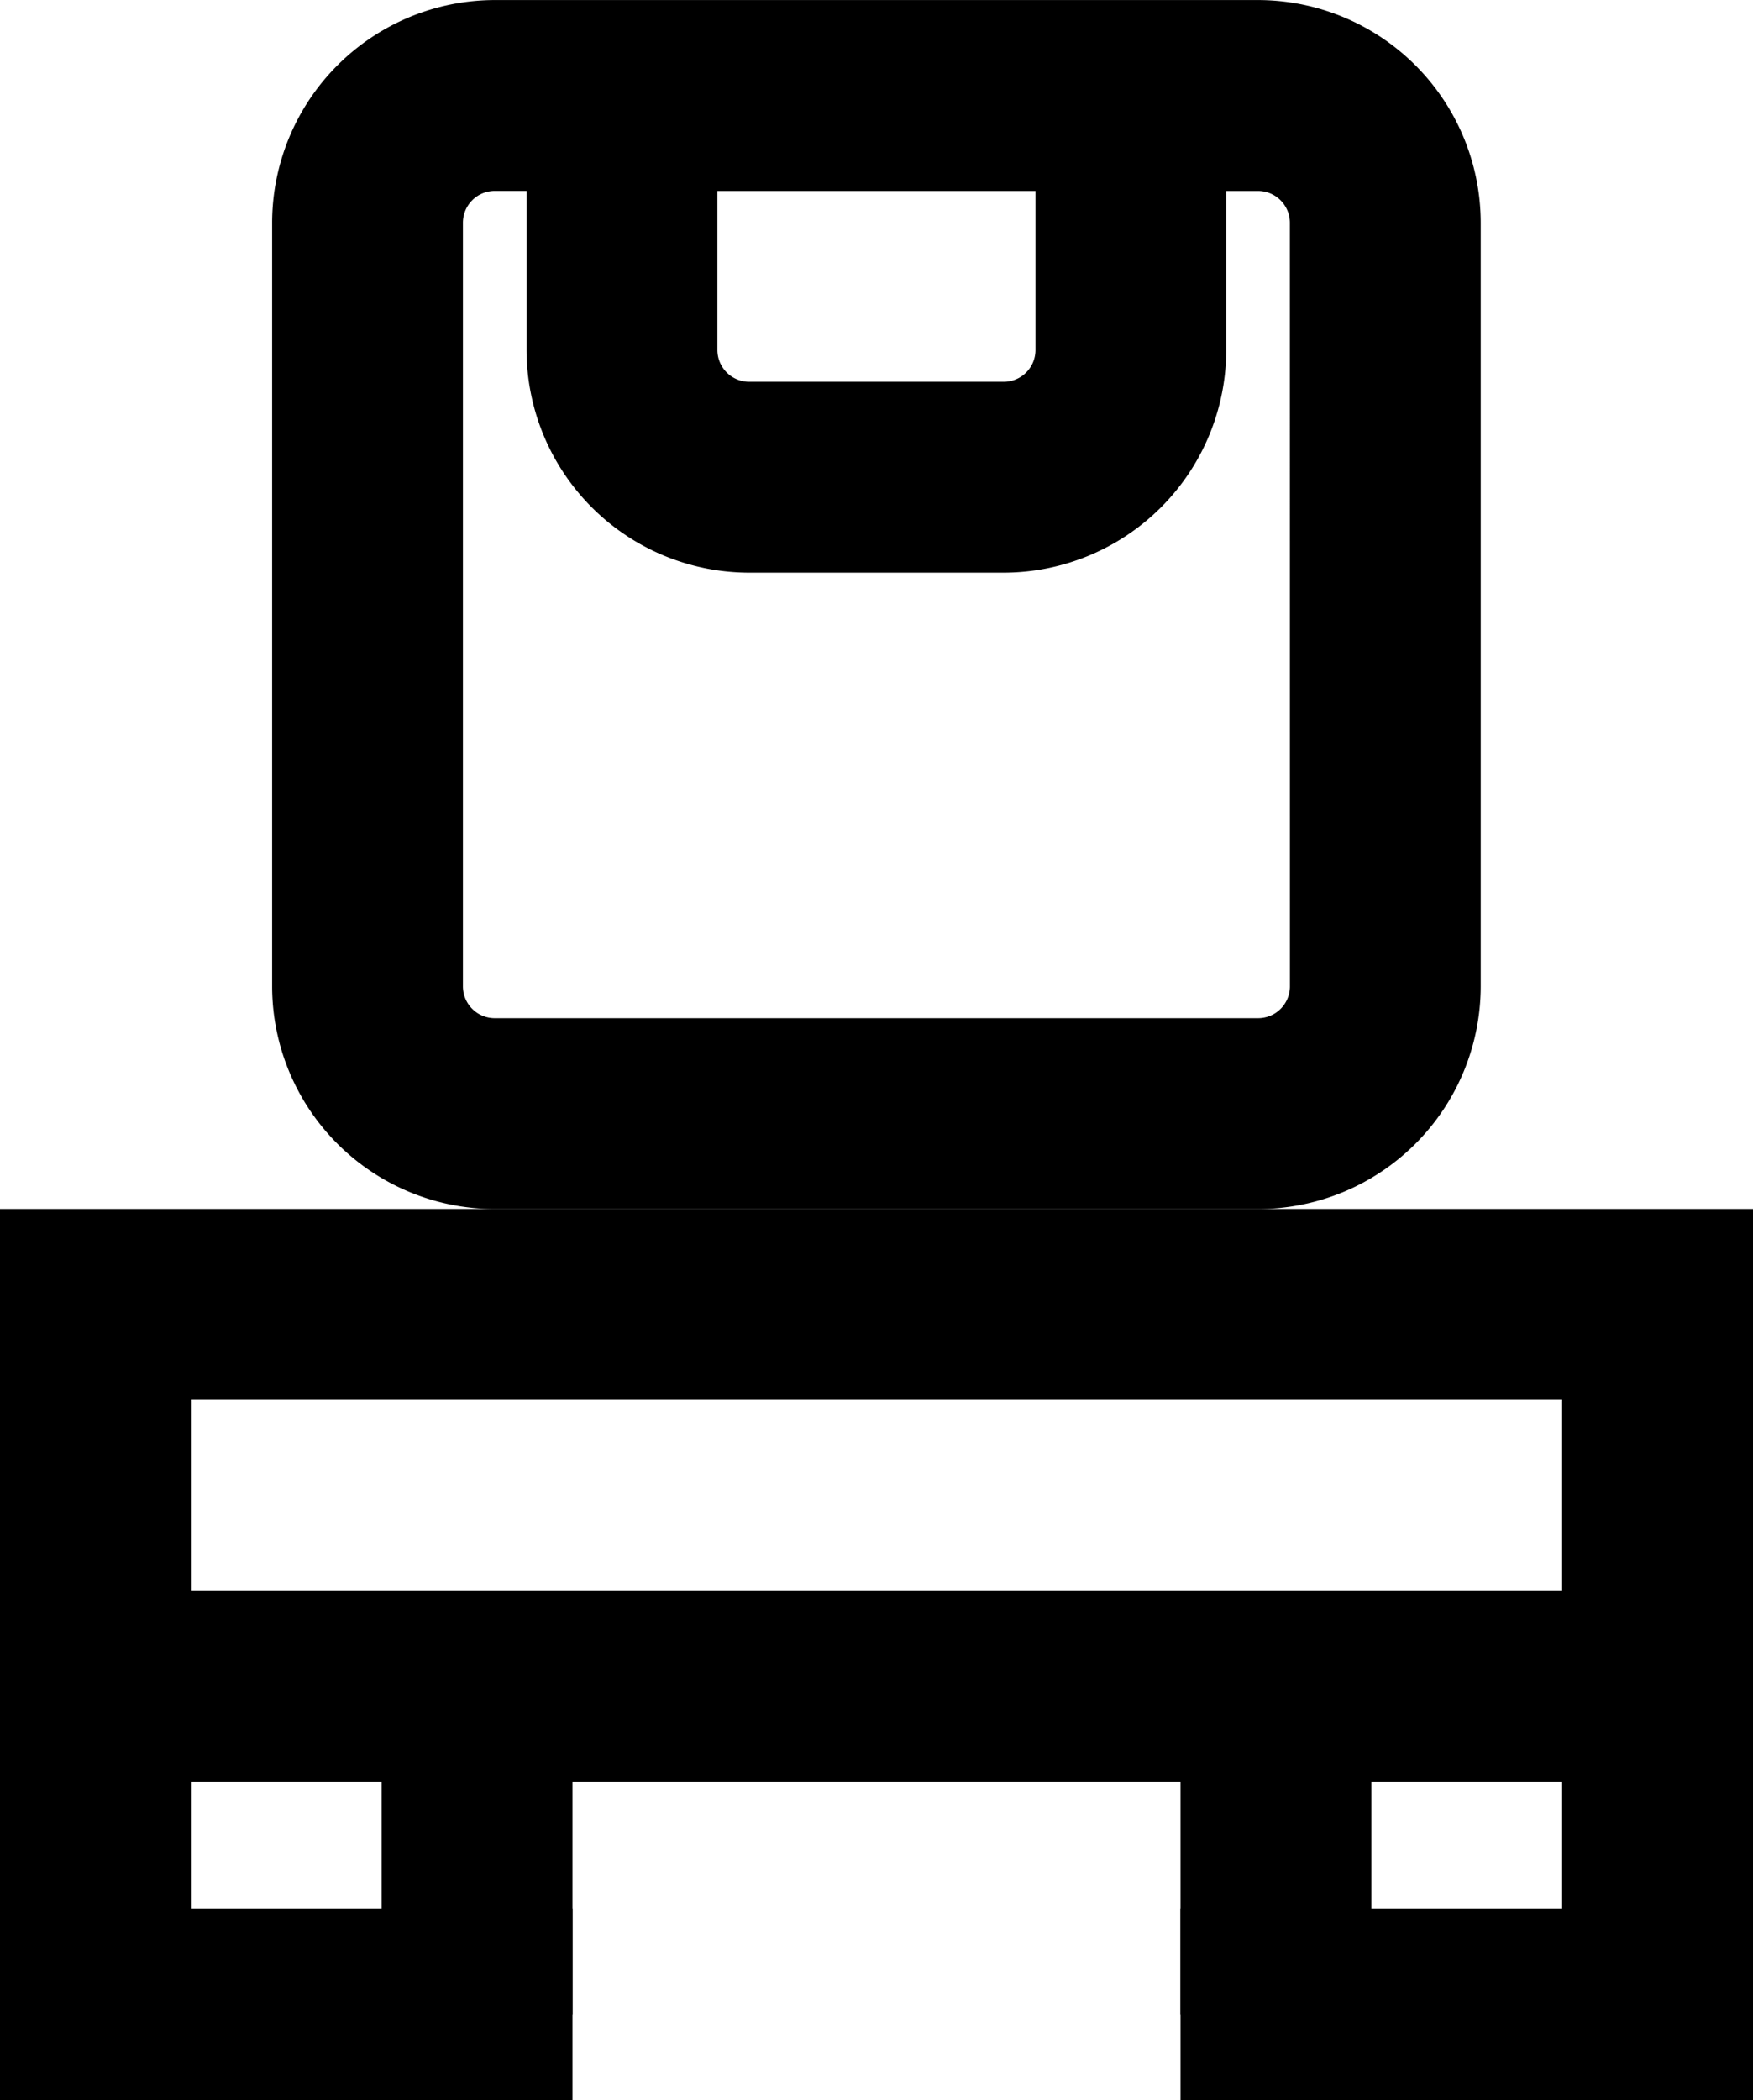 <svg xmlns="http://www.w3.org/2000/svg" xmlns:xlink="http://www.w3.org/1999/xlink" width="34.49" height="41.305" viewBox="0 0 34.49 41.305">
  <defs>
    <clipPath id="clip-path">
      <rect id="Rectangle_409" data-name="Rectangle 409" width="34.49" height="41.305"/>
    </clipPath>
  </defs>
  <g id="Group_791" data-name="Group 791" transform="translate(0 0)">
    <g id="Group_791-2" data-name="Group 791" transform="translate(0 0)" clip-path="url(#clip-path)">
      <path id="Path_1122" data-name="Path 1122" d="M21.538,0H6.519a4.385,4.385,0,0,0-4.38,4.38V19.4a4.385,4.385,0,0,0,4.38,4.38H21.538a4.385,4.385,0,0,0,4.38-4.38V4.38A4.385,4.385,0,0,0,21.538,0M10.9,3.755h6.258V6.883a.626.626,0,0,1-.626.626H11.526a.626.626,0,0,1-.626-.626ZM22.164,19.4a.626.626,0,0,1-.626.626H6.519a.626.626,0,0,1-.626-.626V4.38a.626.626,0,0,1,.626-.626h.626V6.883a4.385,4.385,0,0,0,4.38,4.38h5.006a4.385,4.385,0,0,0,4.38-4.38V3.755h.626a.626.626,0,0,1,.626.626Z" transform="translate(3.215 0.001)"/>
      <rect id="Rectangle_401" data-name="Rectangle 401" width="34.49" height="3.755" transform="translate(0 23.779)"/>
      <rect id="Rectangle_402" data-name="Rectangle 402" width="34.49" height="3.755" transform="translate(0 31.288)"/>
      <rect id="Rectangle_403" data-name="Rectangle 403" width="11.264" height="3.755" transform="translate(0 37.55)"/>
      <rect id="Rectangle_404" data-name="Rectangle 404" width="3.755" height="6.465" transform="translate(7.509 33.165)"/>
      <rect id="Rectangle_405" data-name="Rectangle 405" width="3.755" height="13.484" transform="translate(0 26.146)"/>
      <rect id="Rectangle_406" data-name="Rectangle 406" width="11.264" height="3.755" transform="translate(23.226 37.55)"/>
      <rect id="Rectangle_407" data-name="Rectangle 407" width="3.755" height="13.484" transform="translate(30.735 26.146)"/>
      <rect id="Rectangle_408" data-name="Rectangle 408" width="3.755" height="6.465" transform="translate(23.226 33.165)"/>
    </g>
  </g>
</svg>
